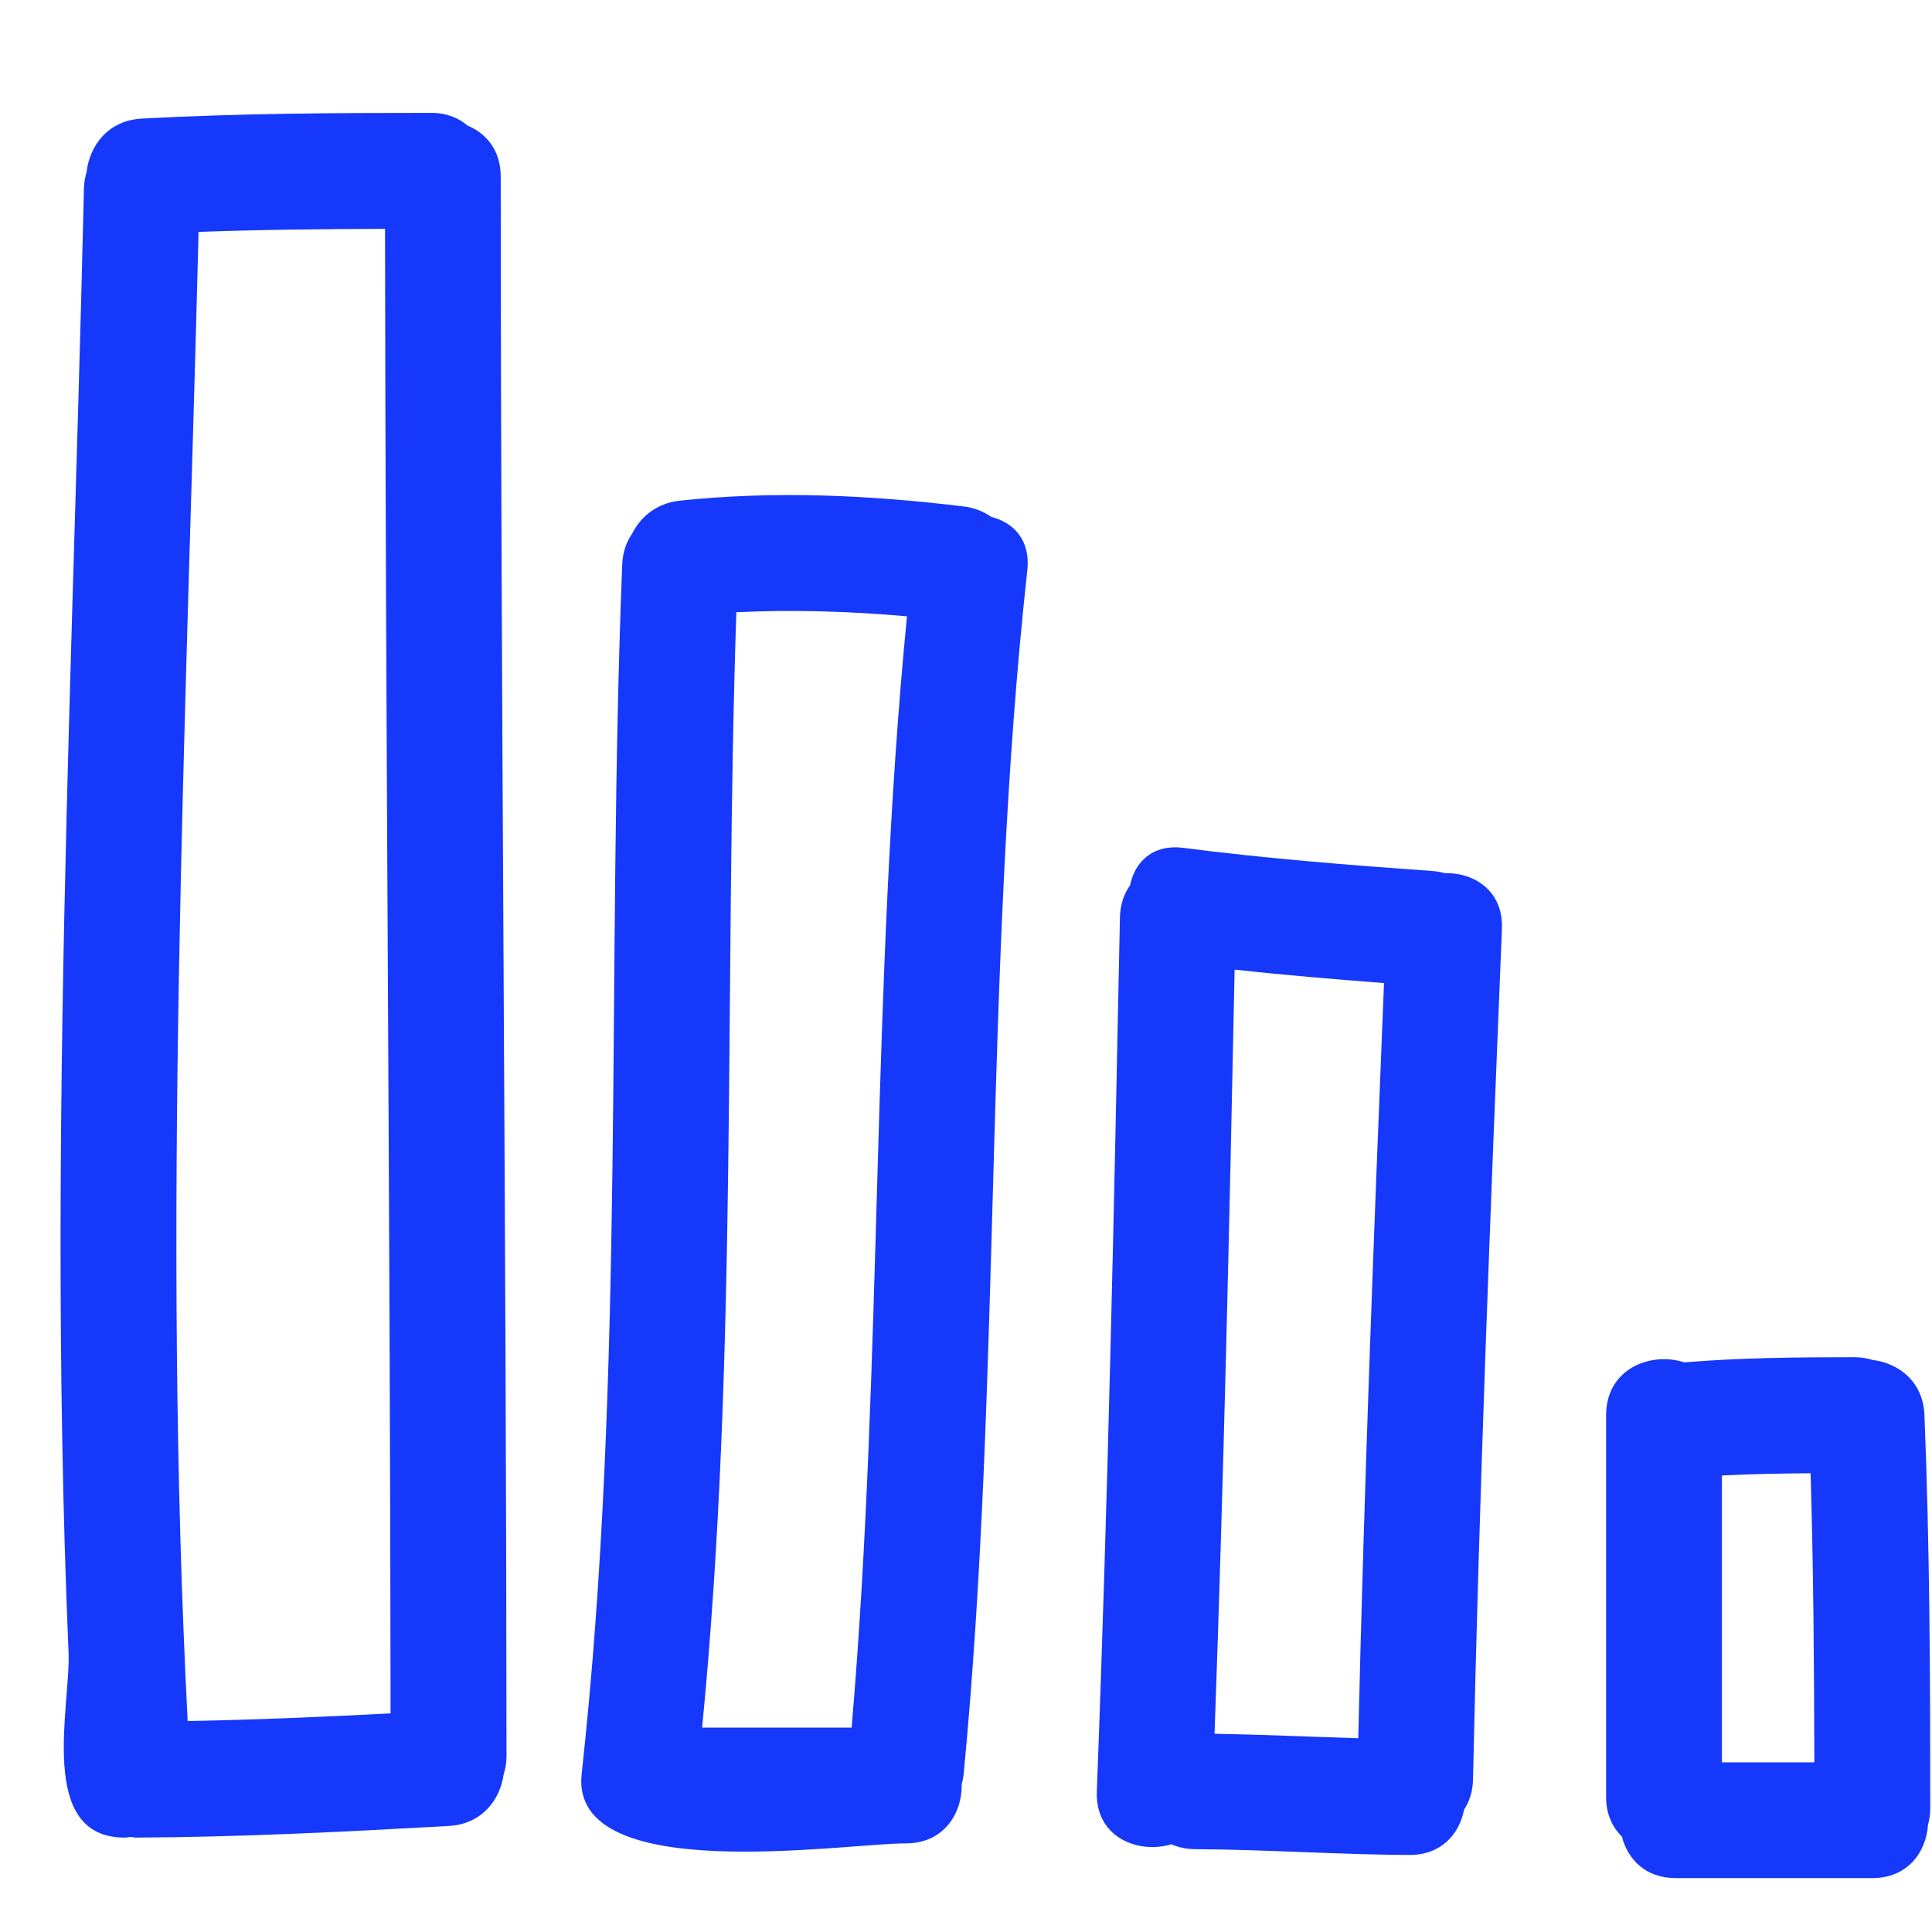 <svg width="31" height="31" viewBox="0 0 31 31" fill="none" xmlns="http://www.w3.org/2000/svg">
<g clip-path="url(#clip0_126_336)">
<path d="M7.502 2.015C7.357 1.891 7.165 1.811 6.919 1.811C5.371 1.811 3.823 1.819 2.276 1.903C1.733 1.933 1.439 2.335 1.39 2.757C1.367 2.838 1.349 2.922 1.347 3.018C1.245 7.471 1.07 11.924 1.001 16.378C0.967 18.606 0.958 20.835 0.998 23.063C1.018 24.215 1.051 25.366 1.1 26.516C1.136 27.362 0.585 29.485 1.997 29.485C2.031 29.485 2.062 29.478 2.095 29.475C2.125 29.477 2.152 29.485 2.183 29.485C3.857 29.478 5.527 29.392 7.198 29.299C7.729 29.27 8.023 28.884 8.081 28.472C8.108 28.385 8.127 28.291 8.127 28.185C8.124 19.734 8.036 11.283 8.034 2.832C8.034 2.41 7.801 2.14 7.502 2.015ZM3.011 27.615C2.602 19.651 2.987 11.686 3.186 3.721C4.183 3.685 5.18 3.675 6.178 3.672C6.186 11.612 6.261 19.551 6.267 27.492C5.182 27.549 4.097 27.595 3.011 27.615Z" fill="#1638FB"/>
<path d="M15.905 8.294C15.783 8.209 15.637 8.147 15.463 8.126C13.944 7.943 12.436 7.872 10.912 8.033C10.536 8.073 10.28 8.29 10.143 8.563C10.052 8.695 9.992 8.857 9.984 9.055C9.726 15.525 10.04 22.015 9.333 28.466C9.138 30.277 13.528 29.578 14.534 29.578C15.143 29.578 15.44 29.099 15.431 28.628C15.445 28.575 15.457 28.522 15.463 28.464C16.077 22.039 15.781 15.566 16.484 9.148C16.537 8.664 16.26 8.382 15.905 8.294ZM13.665 27.721H11.266C11.847 21.772 11.617 15.791 11.815 9.824C12.73 9.779 13.64 9.809 14.553 9.889C13.972 15.817 14.17 21.787 13.665 27.721Z" fill="#1638FB"/>
<path d="M23.183 14.01C23.12 13.993 23.055 13.981 22.985 13.976C21.651 13.881 20.318 13.776 18.991 13.605C18.492 13.54 18.208 13.834 18.132 14.206C18.036 14.342 17.974 14.511 17.97 14.719C17.876 19.394 17.778 24.069 17.599 28.742C17.57 29.473 18.251 29.754 18.796 29.593C18.906 29.641 19.032 29.67 19.177 29.671C20.323 29.677 21.467 29.758 22.613 29.764C23.125 29.766 23.417 29.428 23.491 29.039C23.575 28.909 23.631 28.749 23.635 28.556C23.733 24.004 23.913 19.454 24.099 14.905C24.124 14.295 23.655 13.998 23.183 14.01ZM21.794 27.891C21.026 27.868 20.257 27.832 19.488 27.819C19.635 23.733 19.727 19.646 19.81 15.558C20.608 15.646 21.407 15.712 22.207 15.774C22.043 19.812 21.888 23.85 21.794 27.891Z" fill="#1638FB"/>
<path d="M30.041 21.82C29.957 21.795 29.867 21.777 29.765 21.777C28.851 21.777 27.937 21.784 27.026 21.86C26.484 21.683 25.771 21.964 25.771 22.706V28.835C25.771 29.111 25.873 29.32 26.024 29.469C26.117 29.831 26.402 30.135 26.886 30.135H30.043C30.611 30.135 30.906 29.718 30.936 29.279C30.957 29.2 30.972 29.115 30.972 29.021C30.972 26.915 30.964 24.811 30.879 22.706C30.857 22.164 30.462 21.87 30.041 21.82ZM27.629 28.278V23.675C28.103 23.65 28.577 23.643 29.052 23.639C29.098 25.185 29.109 26.731 29.112 28.278H27.629Z" fill="#1638FB"/>
</g>
<defs>
<clipPath id="clip0_126_336">
<rect width="30" height="30" fill="white" transform="translate(0.972 0.973)"/>
</clipPath>
</defs>
</svg>
